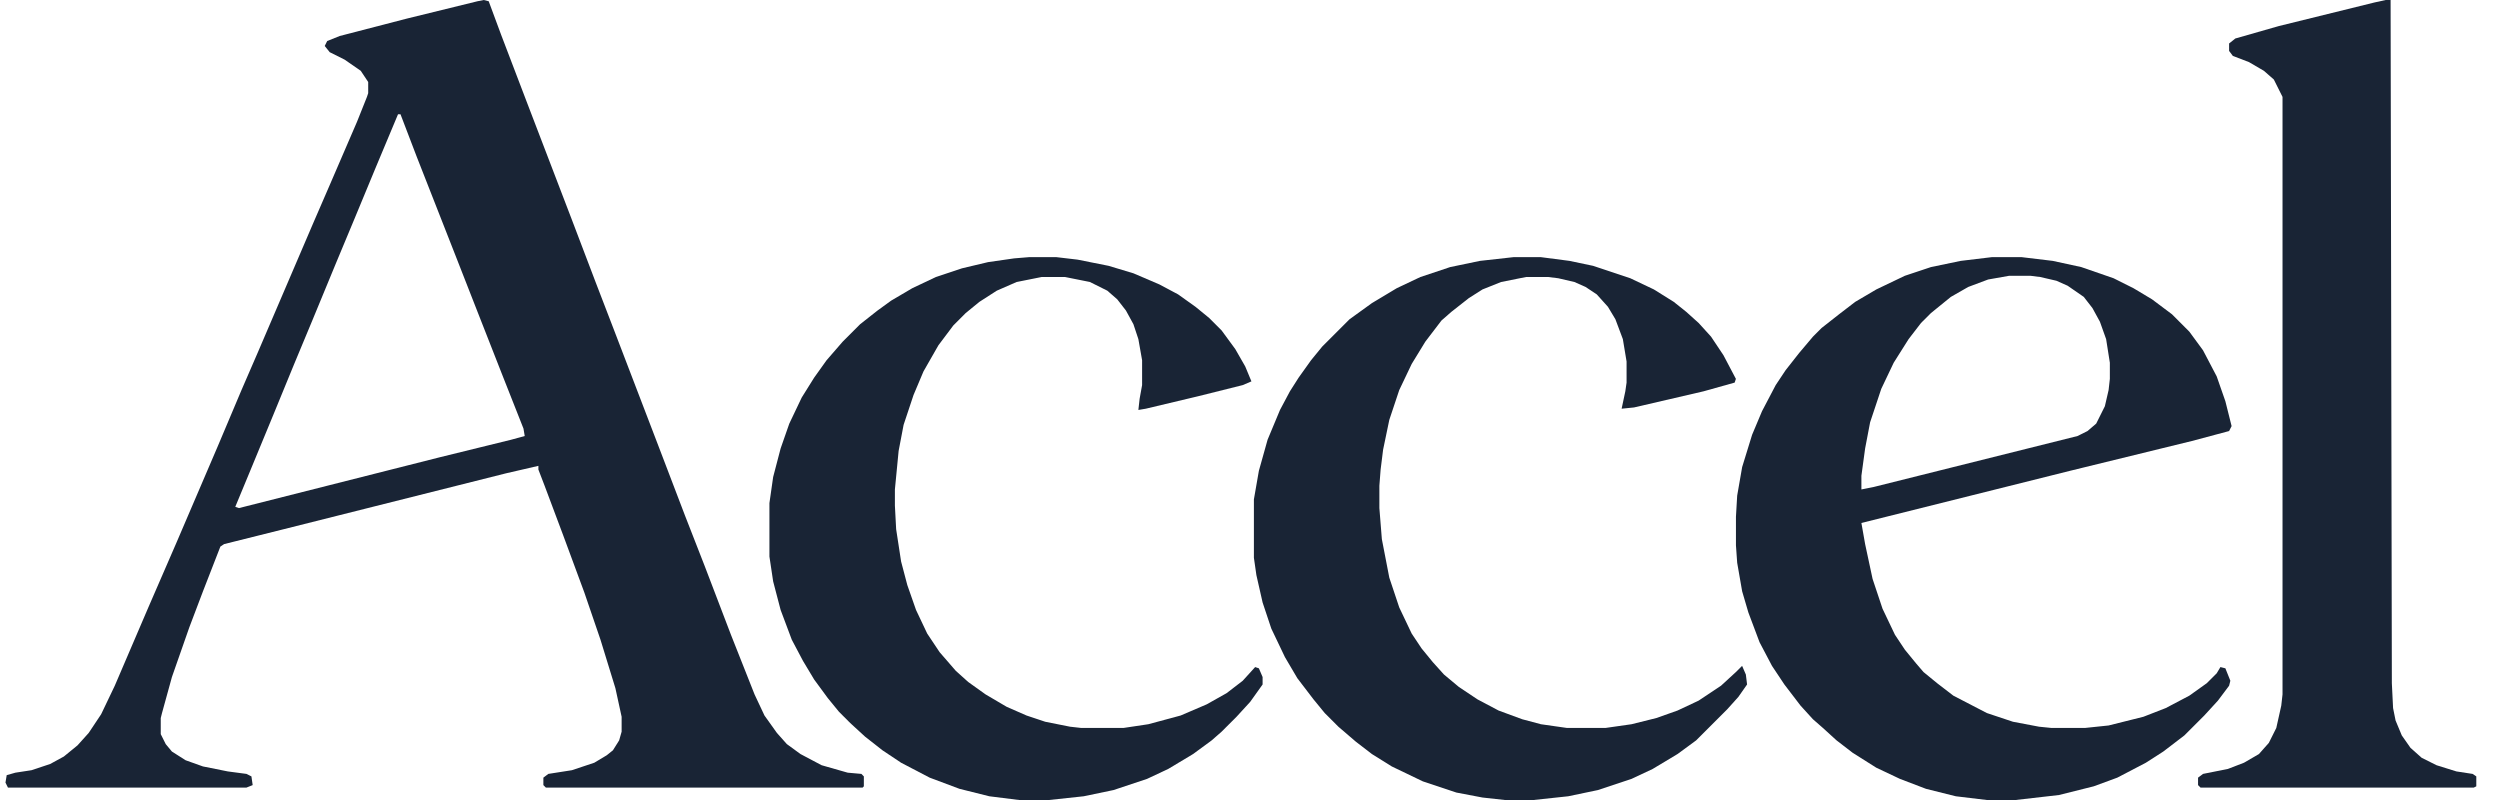 <svg width="100" height="32" viewBox="0 0 100 32" fill="none" xmlns="http://www.w3.org/2000/svg">
<path d="M19.349 0L19.548 0.05L20.045 1.391L21.088 4.124L22.877 8.795L23.822 11.28L24.567 13.217L26.356 17.888L27.399 20.621L28.194 22.658L29.238 25.391L30.182 27.776L30.579 28.621L31.076 29.317L31.474 29.764L32.02 30.162L32.865 30.609L33.908 30.907L34.455 30.956L34.554 31.056V31.453L34.505 31.503H21.834L21.735 31.404V31.106L21.933 30.956L22.877 30.808L23.772 30.509L24.269 30.211L24.517 30.012L24.766 29.615L24.865 29.267V28.671L24.616 27.528L24.02 25.59L23.374 23.702L22.529 21.416L21.784 19.429L21.536 18.783V18.634L20.244 18.932L11.349 21.168L8.964 21.764L8.815 21.863L8.119 23.652L7.573 25.093L6.877 27.081L6.48 28.522L6.43 28.721V29.366L6.629 29.764L6.877 30.062L7.424 30.41L8.119 30.658L9.113 30.857L9.859 30.956L10.057 31.056L10.107 31.404L9.859 31.503H0.318L0.219 31.304L0.268 31.006L0.616 30.907L1.262 30.808L2.008 30.559L2.554 30.261L3.101 29.814L3.548 29.317L4.045 28.571L4.591 27.429L5.933 24.298L7.076 21.665L8.716 17.838L9.66 15.602L10.306 14.112L12.542 8.894L13.188 7.404L14.281 4.87L14.678 3.876L14.728 3.727V3.28L14.43 2.832L13.784 2.385L13.188 2.087L12.989 1.839L13.088 1.64L13.585 1.441L16.269 0.745L19.101 0.05L19.349 0ZM15.921 4.571L15.026 6.708L14.182 8.745L13.436 10.534L12.492 12.82L11.747 14.609L10.952 16.547L10.008 18.832L9.411 20.273L9.56 20.323L17.61 18.286L20.443 17.59L20.989 17.441L20.939 17.143L20.095 15.006L19.101 12.472L18.206 10.186L16.666 6.261L16.02 4.571H15.921Z" fill="#192435"/>
<path d="M79.674 10.286H80.866L82.108 10.435L83.251 10.683L84.543 11.13L85.338 11.528L86.084 11.975L86.879 12.571L87.574 13.267L88.121 14.012L88.668 15.056L89.015 16.05L89.264 17.044L89.164 17.242L87.674 17.64L82.804 18.832L74.456 20.919L74.605 21.764L74.903 23.155L75.301 24.348L75.798 25.391L76.195 25.988L76.642 26.534L76.941 26.882L77.487 27.329L78.133 27.826L79.475 28.522L80.518 28.87L81.562 29.068L82.059 29.118H83.4L84.344 29.019L85.736 28.671L86.63 28.323L87.574 27.826L88.27 27.329L88.668 26.932L88.817 26.683L89.015 26.733L89.214 27.23L89.164 27.429L88.717 28.025L88.171 28.621L87.376 29.416L86.531 30.062L85.835 30.509L84.692 31.106L83.748 31.453L82.357 31.801L80.618 32H79.475L78.233 31.851L77.04 31.553L75.997 31.155L75.052 30.708L74.108 30.112L73.462 29.615L72.916 29.118L72.518 28.77L72.021 28.224L71.375 27.379L70.879 26.634L70.382 25.689L69.934 24.497L69.686 23.652L69.487 22.509L69.438 21.814V20.671L69.487 19.826L69.686 18.683L70.084 17.391L70.481 16.447L71.028 15.404L71.425 14.807L71.972 14.112L72.518 13.466L72.866 13.118L73.562 12.571L74.208 12.075L75.052 11.578L76.195 11.031L77.239 10.683L78.431 10.435L79.674 10.286ZM80.369 11.031L79.525 11.18L78.73 11.478L78.034 11.876L77.239 12.522L76.841 12.919L76.344 13.565L75.748 14.509L75.251 15.553L74.804 16.894L74.605 17.938L74.456 19.031V19.578L74.953 19.478L83.102 17.441L83.5 17.242L83.848 16.944L84.195 16.248L84.344 15.602L84.394 15.155V14.509L84.245 13.565L83.997 12.87L83.698 12.323L83.351 11.876L82.705 11.429L82.257 11.23L81.612 11.081L81.214 11.031H80.369Z" fill="#192435"/>
<path d="M95.425 0H95.624L95.674 27.329L95.723 28.323L95.823 28.82L96.071 29.416L96.419 29.913L96.866 30.311L97.462 30.609L98.257 30.857L98.903 30.956L99.052 31.056V31.453L98.953 31.503H88.021L87.922 31.404V31.106L88.121 30.956L89.114 30.758L89.76 30.509L90.357 30.162L90.754 29.714L91.052 29.118L91.251 28.224L91.301 27.776V3.876L90.953 3.18L90.555 2.832L89.959 2.484L89.313 2.236L89.164 2.037V1.739L89.413 1.54L91.152 1.043L94.978 0.099L95.425 0Z" fill="#192435"/>
<path d="M41.163 10.286H42.256L43.1 10.385L44.343 10.633L45.337 10.932L46.38 11.379L47.125 11.776L47.821 12.273L48.368 12.72L48.864 13.217L49.411 13.963L49.809 14.658L50.057 15.255L49.709 15.404L47.92 15.851L45.833 16.348L45.535 16.398L45.585 15.95L45.684 15.404V14.41L45.535 13.565L45.337 12.969L45.038 12.422L44.691 11.975L44.293 11.627L43.597 11.28L42.603 11.081H41.659L40.666 11.28L39.871 11.627L39.175 12.075L38.628 12.522L38.132 13.019L37.535 13.814L36.939 14.857L36.541 15.801L36.144 16.994L35.945 18.037L35.796 19.578V20.224L35.846 21.168L36.044 22.46L36.293 23.404L36.641 24.398L37.088 25.342L37.585 26.087L38.231 26.832L38.728 27.279L39.423 27.776L40.268 28.273L41.063 28.621L41.809 28.87L42.802 29.068L43.249 29.118H44.939L45.933 28.969L47.225 28.621L48.268 28.174L49.063 27.727L49.709 27.23L50.206 26.683L50.355 26.733L50.504 27.081V27.379L50.007 28.075L49.461 28.671L48.864 29.267L48.467 29.615L47.722 30.162L46.728 30.758L45.883 31.155L44.541 31.602L43.349 31.851L41.958 32H40.765L39.572 31.851L38.38 31.553L37.187 31.106L36.044 30.509L35.299 30.012L34.603 29.466L34.007 28.919L33.56 28.472L33.113 27.925L32.566 27.18L32.119 26.435L31.672 25.59L31.225 24.398L30.926 23.255L30.777 22.261V20.124L30.926 19.081L31.225 17.938L31.572 16.944L32.069 15.901L32.566 15.106L33.063 14.41L33.709 13.665L34.405 12.969L35.1 12.422L35.647 12.025L36.492 11.528L37.436 11.081L38.479 10.733L39.523 10.485L40.566 10.335L41.163 10.286Z" fill="#192435"/>
<path d="M60.541 10.286H61.635L62.778 10.435L63.722 10.633L65.212 11.13L66.156 11.578L66.951 12.075L67.448 12.472L67.945 12.919L68.442 13.466L68.939 14.211L69.436 15.155L69.386 15.304L68.144 15.652L65.361 16.298L64.865 16.348L65.013 15.652L65.063 15.304V14.46L64.914 13.565L64.616 12.77L64.318 12.273L63.871 11.776L63.423 11.478L62.976 11.28L62.33 11.13L61.933 11.081H61.038L60.044 11.28L59.299 11.578L58.753 11.925L58.057 12.472L57.659 12.82L57.014 13.665L56.467 14.559L55.97 15.602L55.572 16.795L55.324 17.988L55.225 18.783L55.175 19.429V20.323L55.274 21.565L55.572 23.106L55.97 24.298L56.467 25.342L56.864 25.938L57.312 26.485L57.759 26.981L58.355 27.478L59.1 27.975L59.945 28.422L60.889 28.77L61.635 28.969L62.678 29.118H64.219L65.262 28.969L66.256 28.721L67.1 28.422L67.945 28.025L68.84 27.429L69.436 26.882L69.684 26.634L69.834 26.981L69.883 27.379L69.535 27.876L69.088 28.373L67.846 29.615L67.1 30.162L66.107 30.758L65.262 31.155L63.92 31.602L62.728 31.851L61.337 32H60.194L59.299 31.901L58.256 31.702L56.914 31.255L55.672 30.658L54.877 30.162L54.231 29.665L53.535 29.068L52.989 28.522L52.541 27.975L51.895 27.13L51.398 26.286L50.852 25.143L50.504 24.099L50.256 23.006L50.156 22.311V19.975L50.355 18.832L50.703 17.59L51.2 16.398L51.597 15.652L51.945 15.106L52.442 14.41L52.889 13.863L53.982 12.77L54.877 12.124L55.871 11.528L56.815 11.081L58.007 10.683L59.2 10.435L60.541 10.286Z" fill="#192435"/>
</svg>
